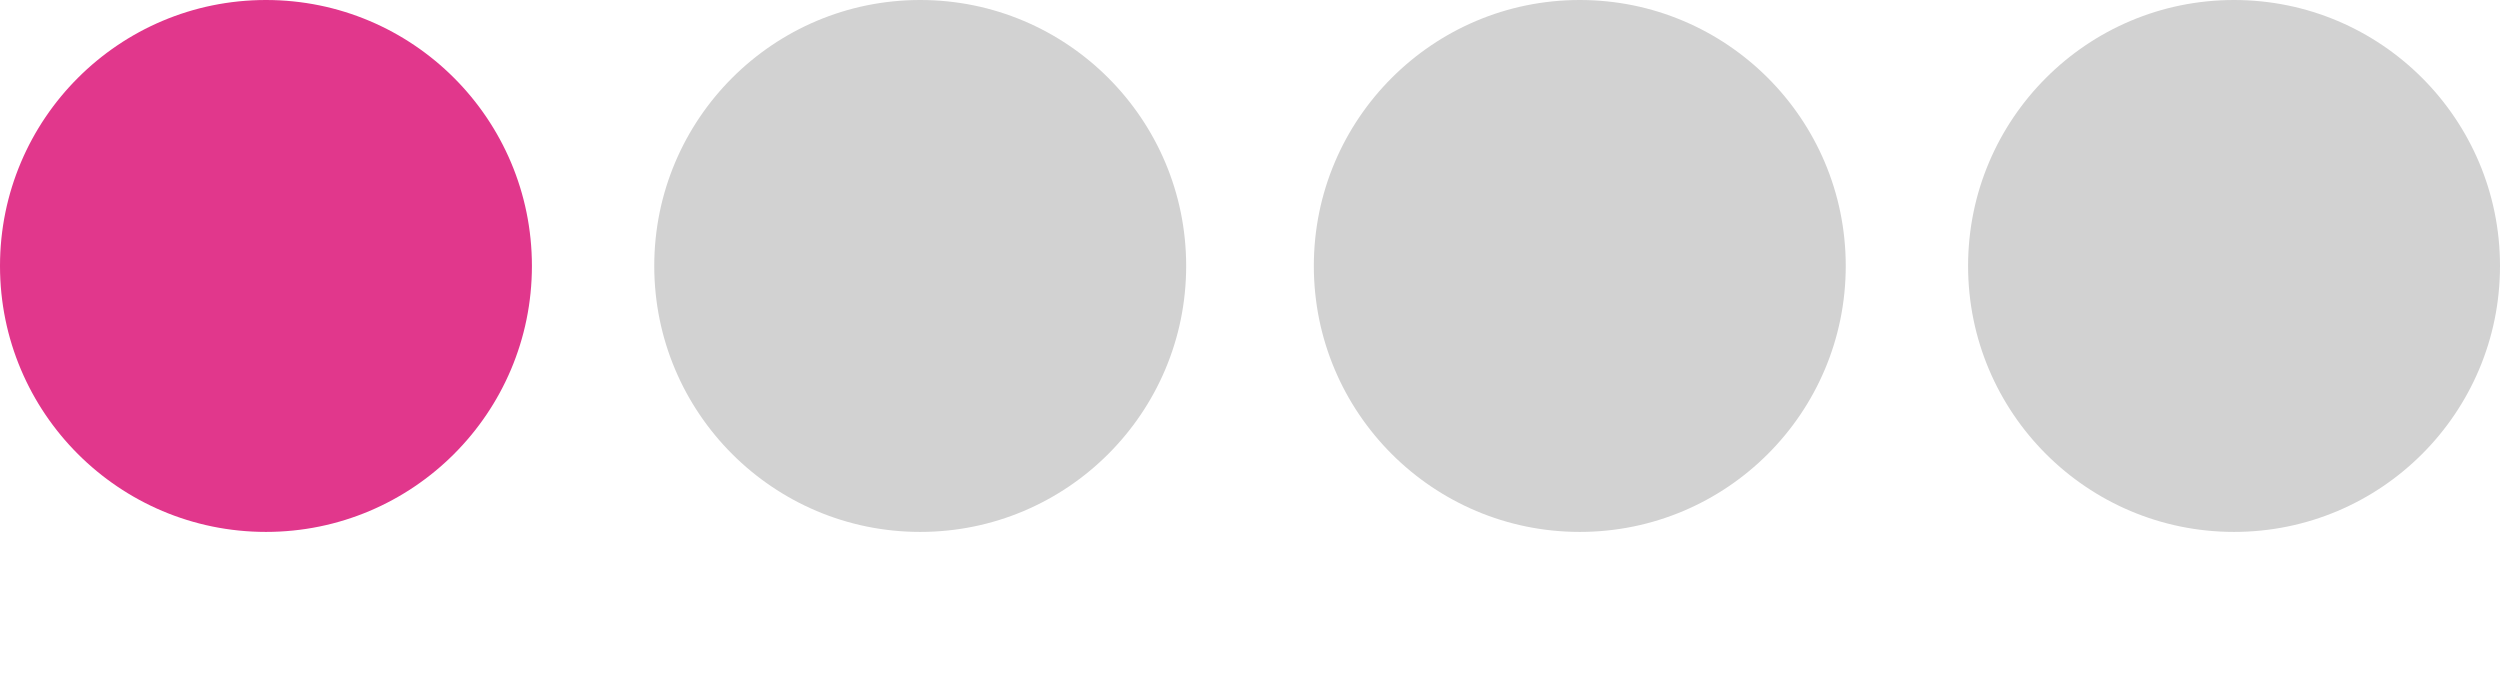 <?xml version="1.0" encoding="utf-8"?>
<!-- Generator: Adobe Illustrator 24.1.0, SVG Export Plug-In . SVG Version: 6.00 Build 0)  -->
<svg version="1.1" id="Layer_1" xmlns="http://www.w3.org/2000/svg" xmlns:xlink="http://www.w3.org/1999/xlink" x="0px" y="0px"
	 viewBox="0 0 47 13" style="enable-background:new 0 0 47 13;" xml:space="preserve">
<style type="text/css">
	.st0{fill:#E1378C;}
	.st1{fill:#D2D2D2;}
</style>
<circle class="st0" cx="5" cy="5" r="5"/>
<circle class="st1" cx="17.3" cy="5" r="5"/>
<circle class="st1" cx="29.7" cy="5" r="5"/>
<circle class="st1" cx="42" cy="5" r="5"/>
</svg>
